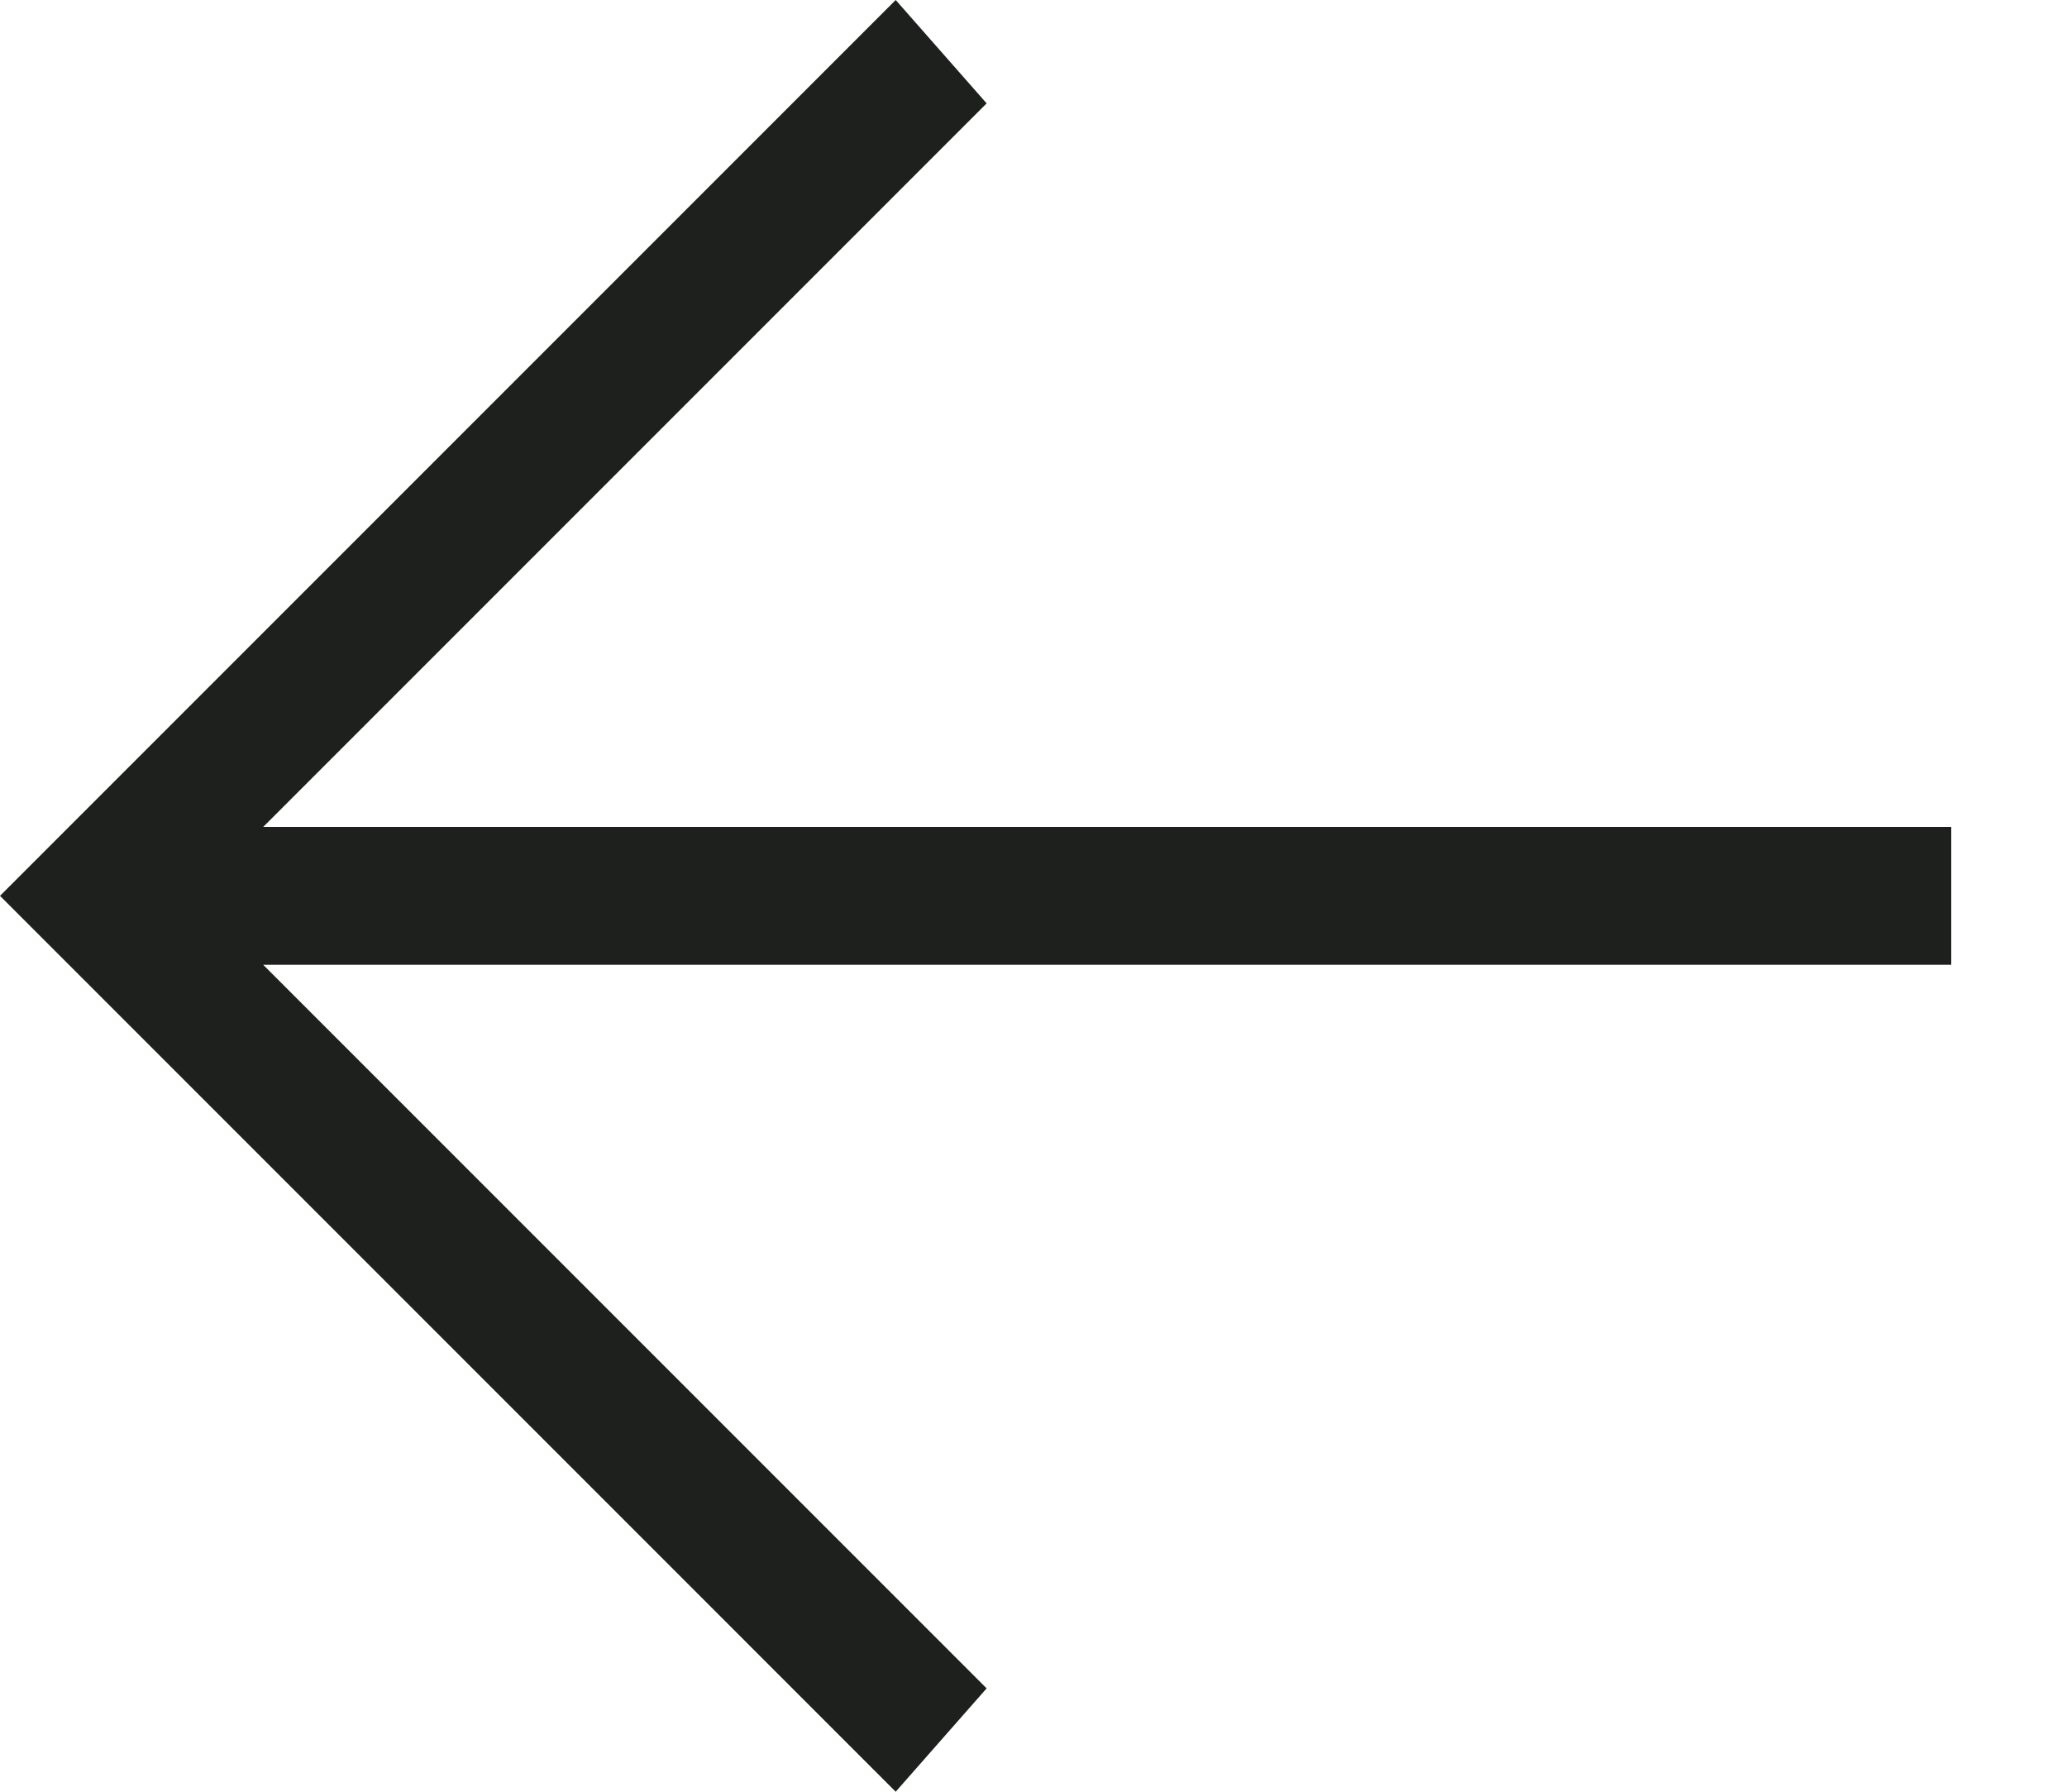 <svg width="15" height="13" viewBox="0 0 15 13" fill="none" xmlns="http://www.w3.org/2000/svg">
<path d="M14.16 7H1.91L7.16 12.25L6.5 13L0 6.5L6.5 0L7.16 0.75L1.91 6H14.16V7Z" fill="#1E201E"/>
</svg>
